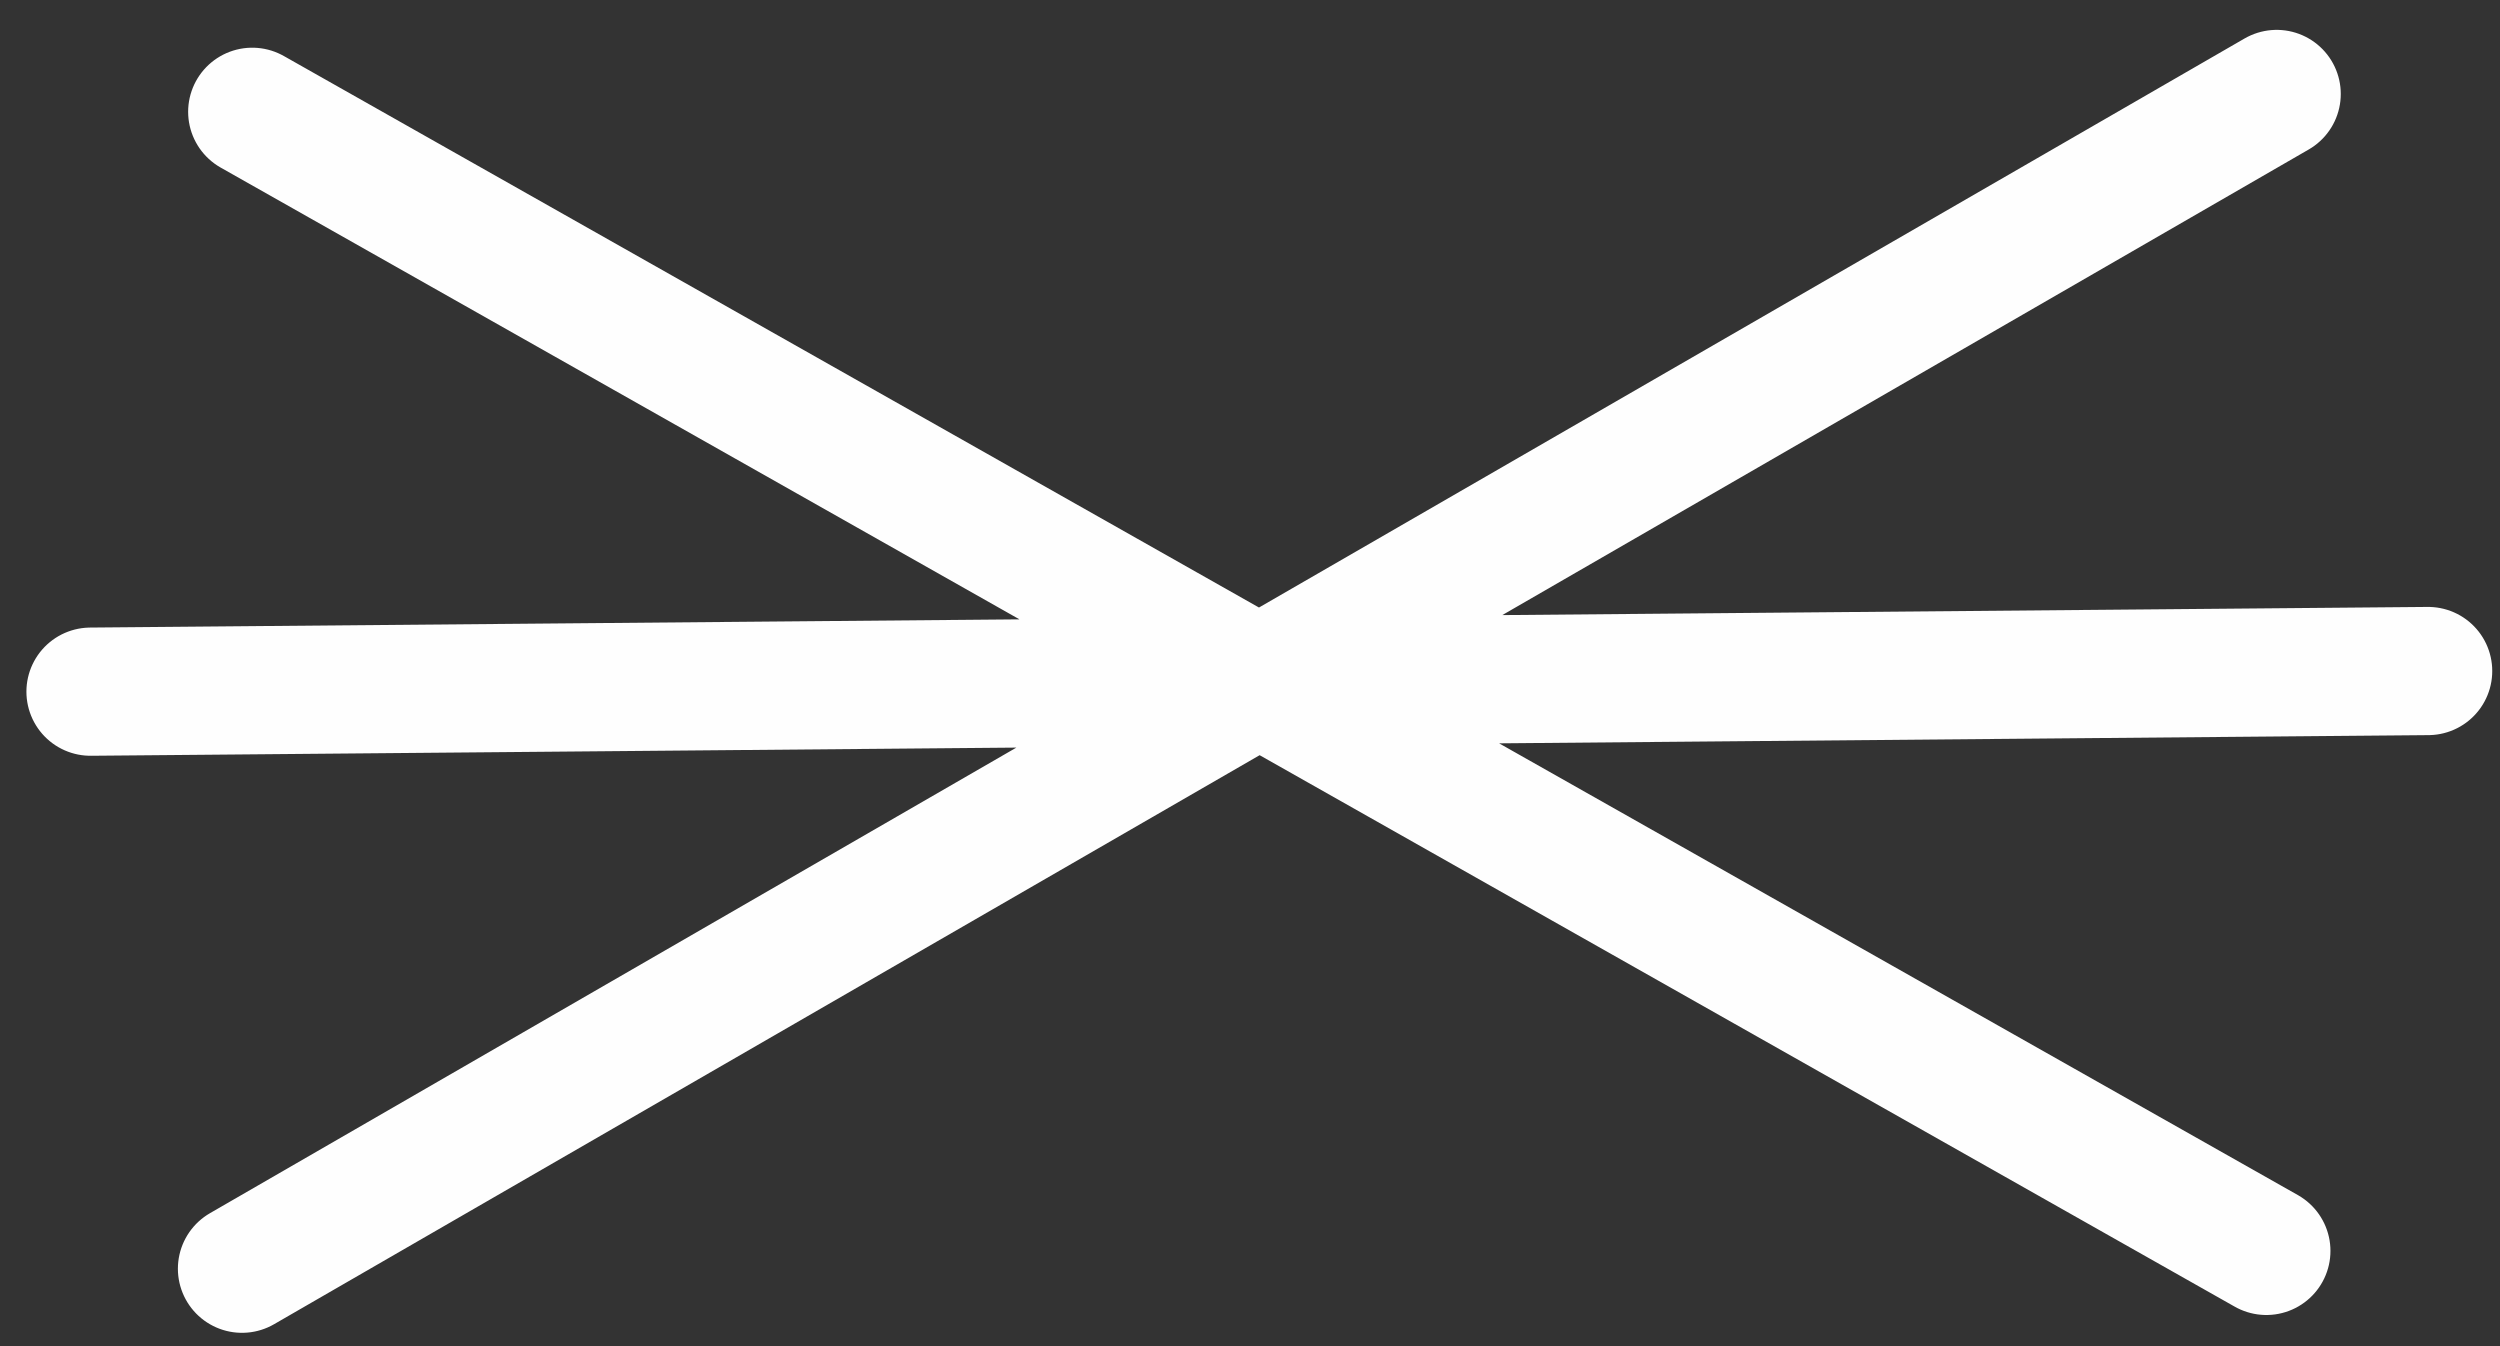 <svg width="39" height="21" viewBox="0 0 39 21" fill="none" xmlns="http://www.w3.org/2000/svg">
<rect x="0" y="0" width="39" height="21" fill="#333333" stroke="none"/>
<path d="M1.412 10.79L37.879 10.468M3.775 19.792L35.516 1.466M3.935 1.744L35.355 19.514" stroke="#FEFEFE" stroke-width="2" stroke-linecap="round"/>
</svg>
